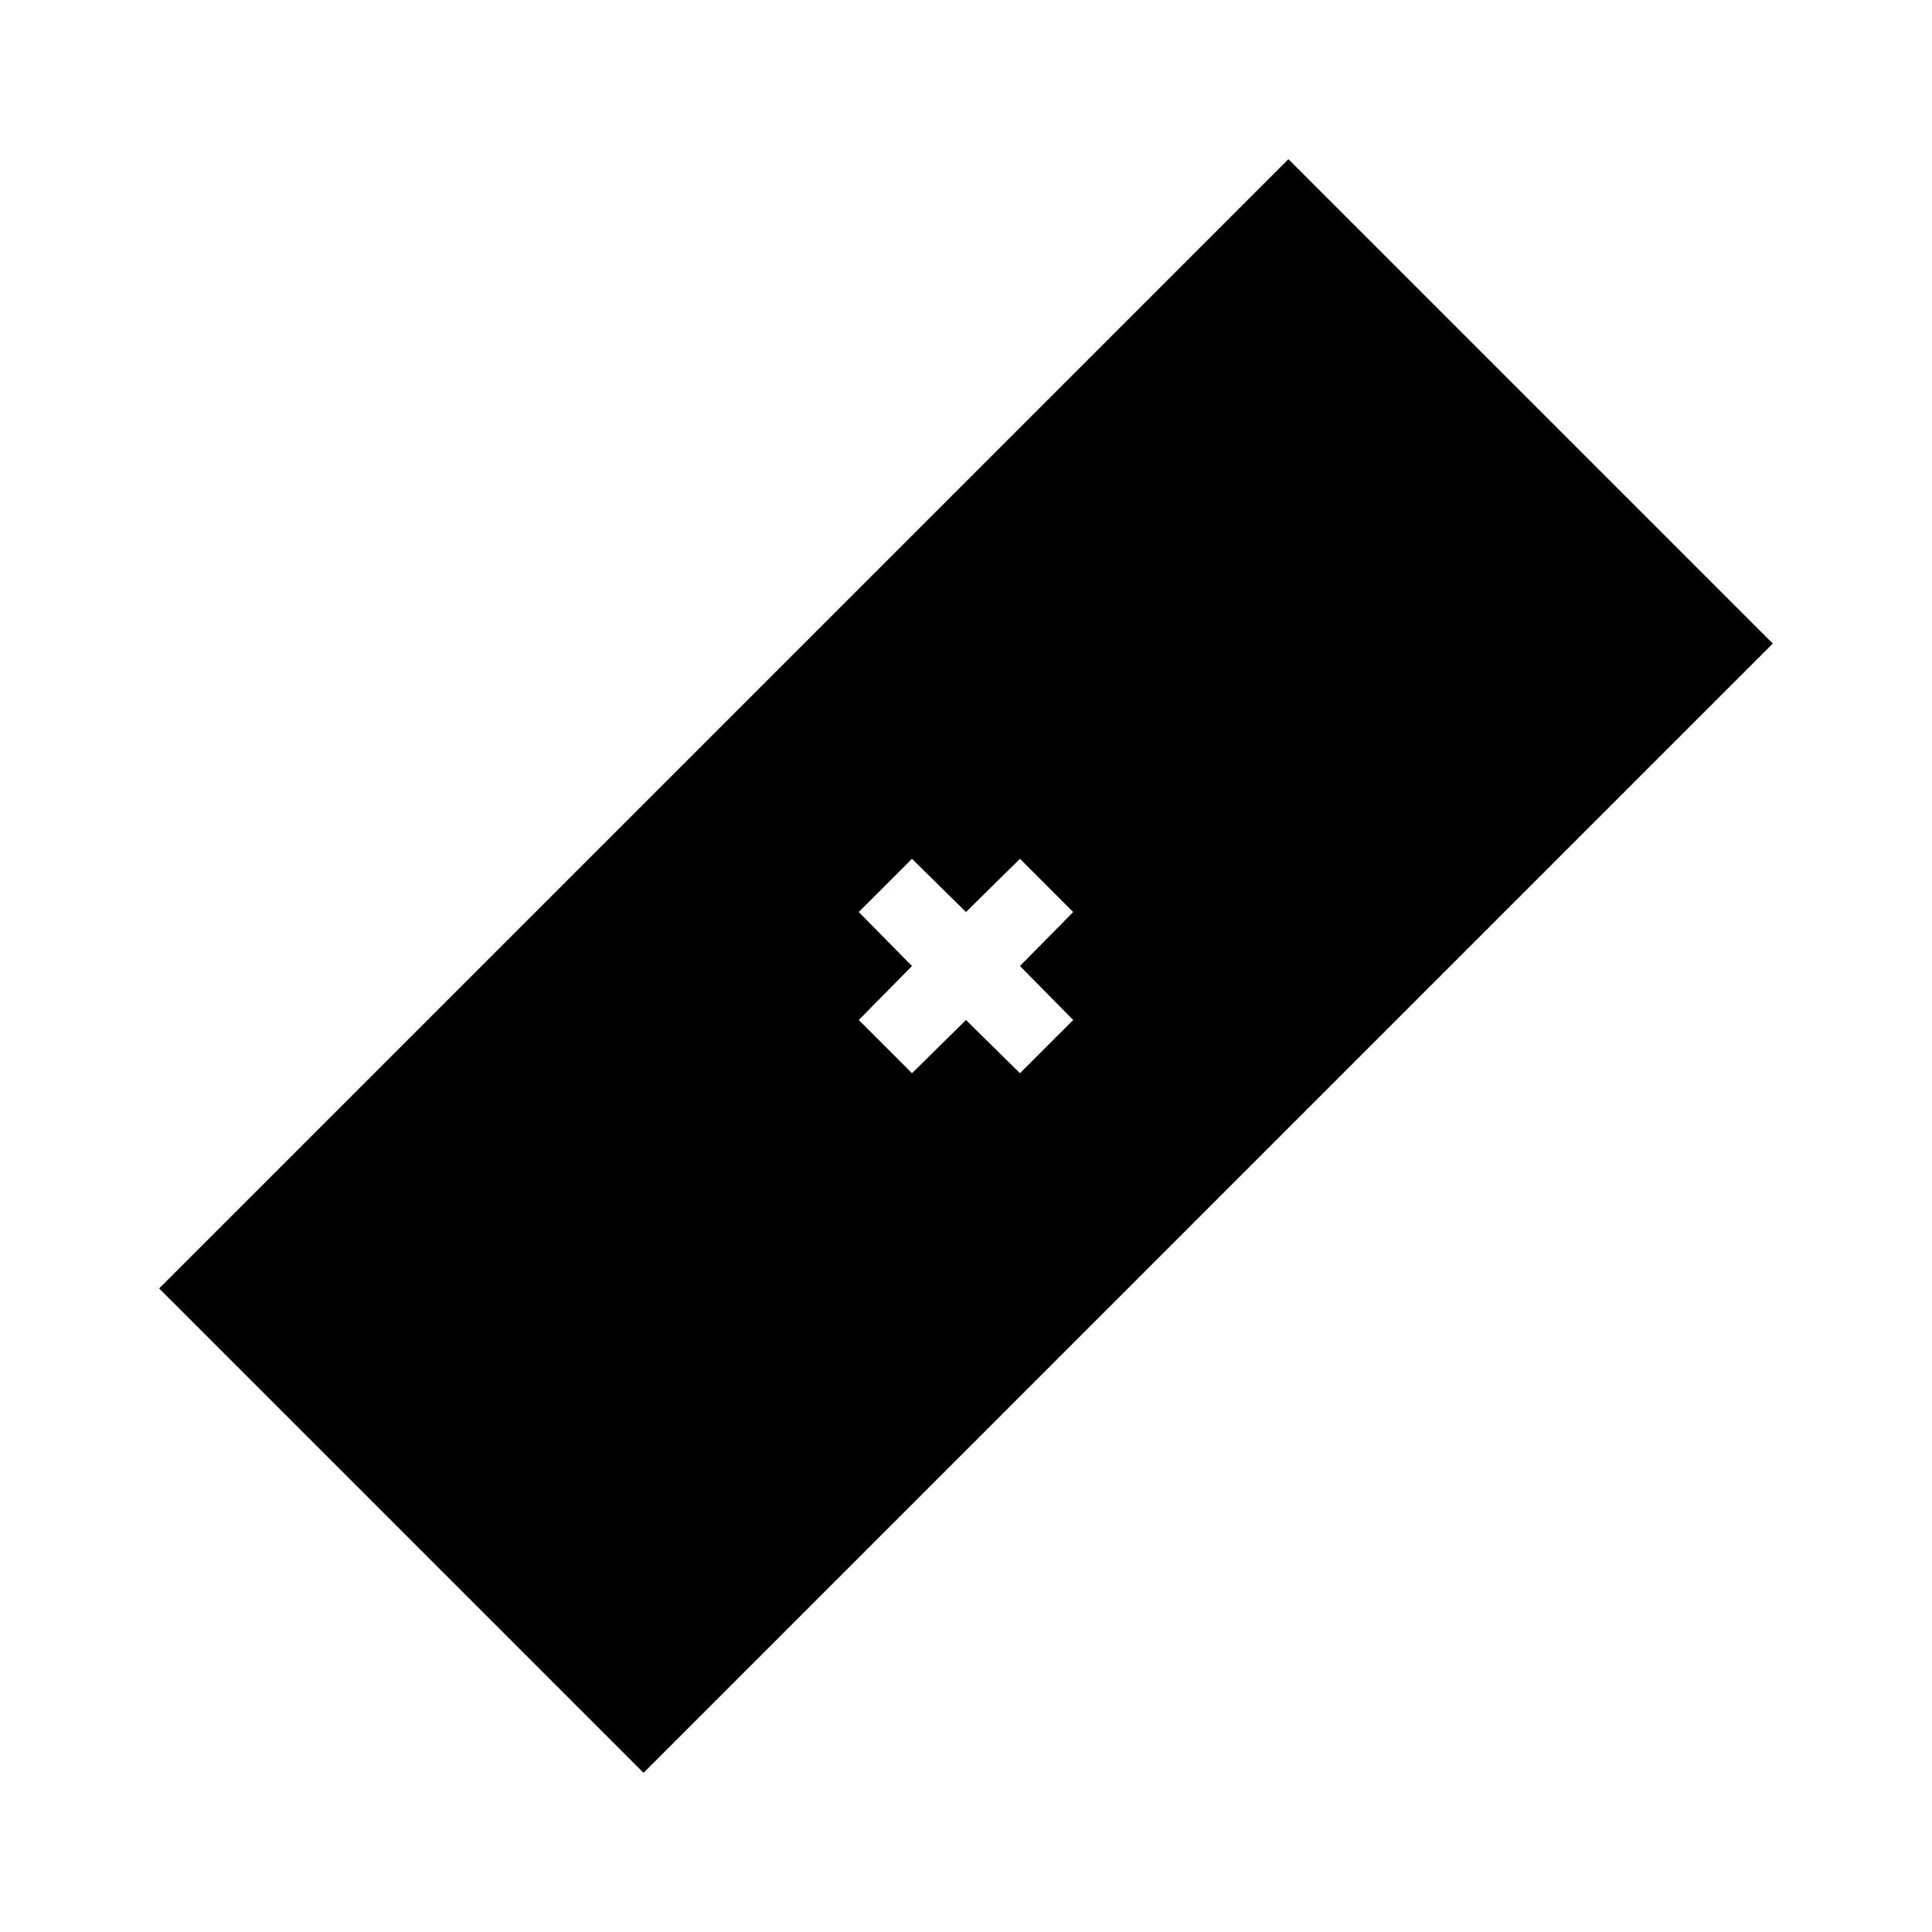 <?xml version="1.0" encoding="UTF-8"?>
<!-- Uploaded to: ICON Repo, www.svgrepo.com, Generator: ICON Repo Mixer Tools -->
<svg fill="#000000" width="800px" height="800px" version="1.1" viewBox="144 144 512 512" xmlns="http://www.w3.org/2000/svg">
 <path d="m186.18 485.45 128.37 128.37 299.26-299.27-128.37-128.37zm185.4-99.754 14.105-14.105 14.309 14.105 14.309-14.105 14.105 14.105-14.105 14.309 14.105 14.309-14.105 14.105-14.309-14.105-14.309 14.105-14.105-14.105 14.105-14.309z"/>
</svg>